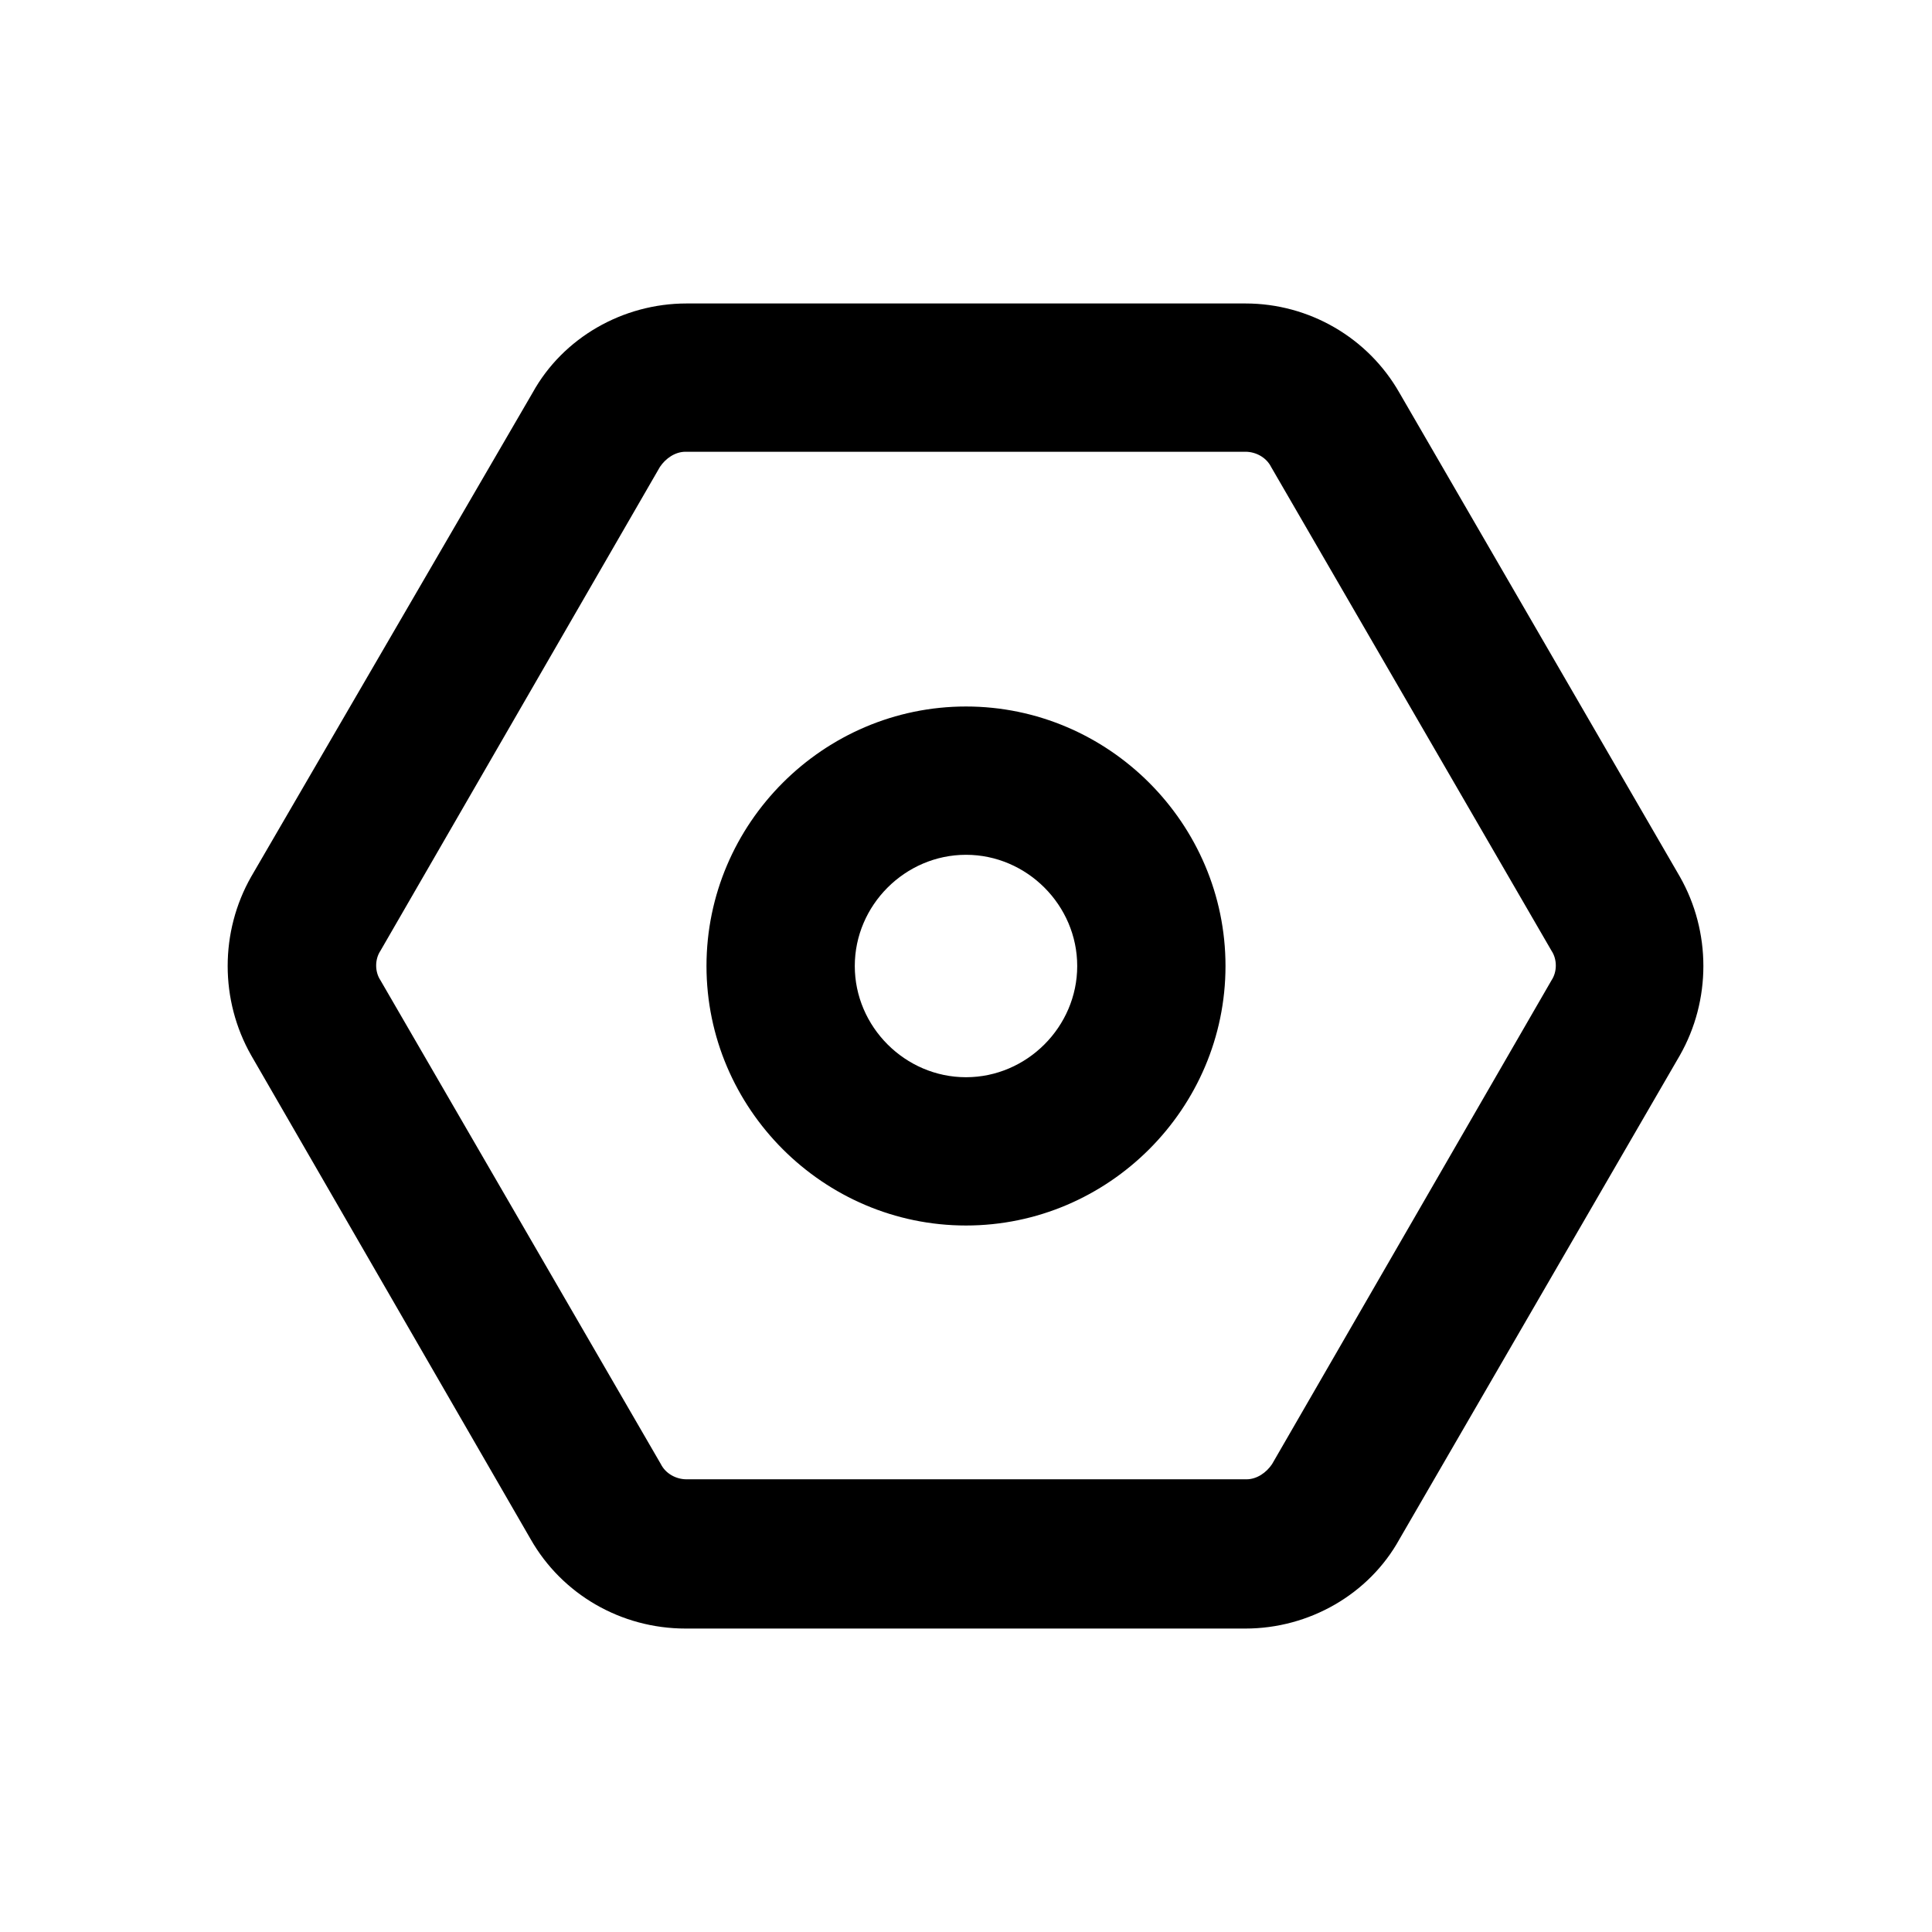 <?xml version="1.0" encoding="UTF-8"?>
<!-- Uploaded to: ICON Repo, www.svgrepo.com, Generator: ICON Repo Mixer Tools -->
<svg fill="#000000" width="800px" height="800px" version="1.1" viewBox="144 144 512 512" xmlns="http://www.w3.org/2000/svg">
 <g>
  <path d="m474.06 263.72c2.769 0 5.543 1.512 6.801 4.031l74.312 128.22c1.512 2.266 1.512 5.543 0 7.809l-74.059 128.22c-1.512 2.266-4.031 4.031-6.801 4.031h-148.38c-2.769 0-5.543-1.512-6.801-4.031l-74.312-128.22c-1.512-2.266-1.512-5.543 0-7.809l74.059-128.22c1.512-2.266 4.031-4.031 6.801-4.031h148.38m0-39.297h-148.12c-16.879 0-32.746 9.07-40.809 23.68l-74.562 128.22c-8.312 14.609-8.312 32.746 0 47.359l74.059 128.22c8.312 14.609 23.93 23.68 41.059 23.68h148.37c16.879 0 32.746-9.07 40.809-23.68l74.312-128.22c8.312-14.609 8.312-32.746 0-47.359l-74.312-128.22c-8.309-14.613-23.926-23.68-40.805-23.68z"/>
  <path d="m400 370.53c16.121 0 29.473 13.352 29.473 29.473s-13.352 29.473-29.473 29.473-29.473-13.352-29.473-29.473c0-16.125 13.348-29.473 29.473-29.473m0-39.301c-37.789 0-68.773 30.984-68.773 68.773 0 37.785 30.984 68.77 68.773 68.77 37.785 0 68.77-30.984 68.77-68.77 0-37.789-30.984-68.773-68.77-68.773z"/>
 </g>
</svg>